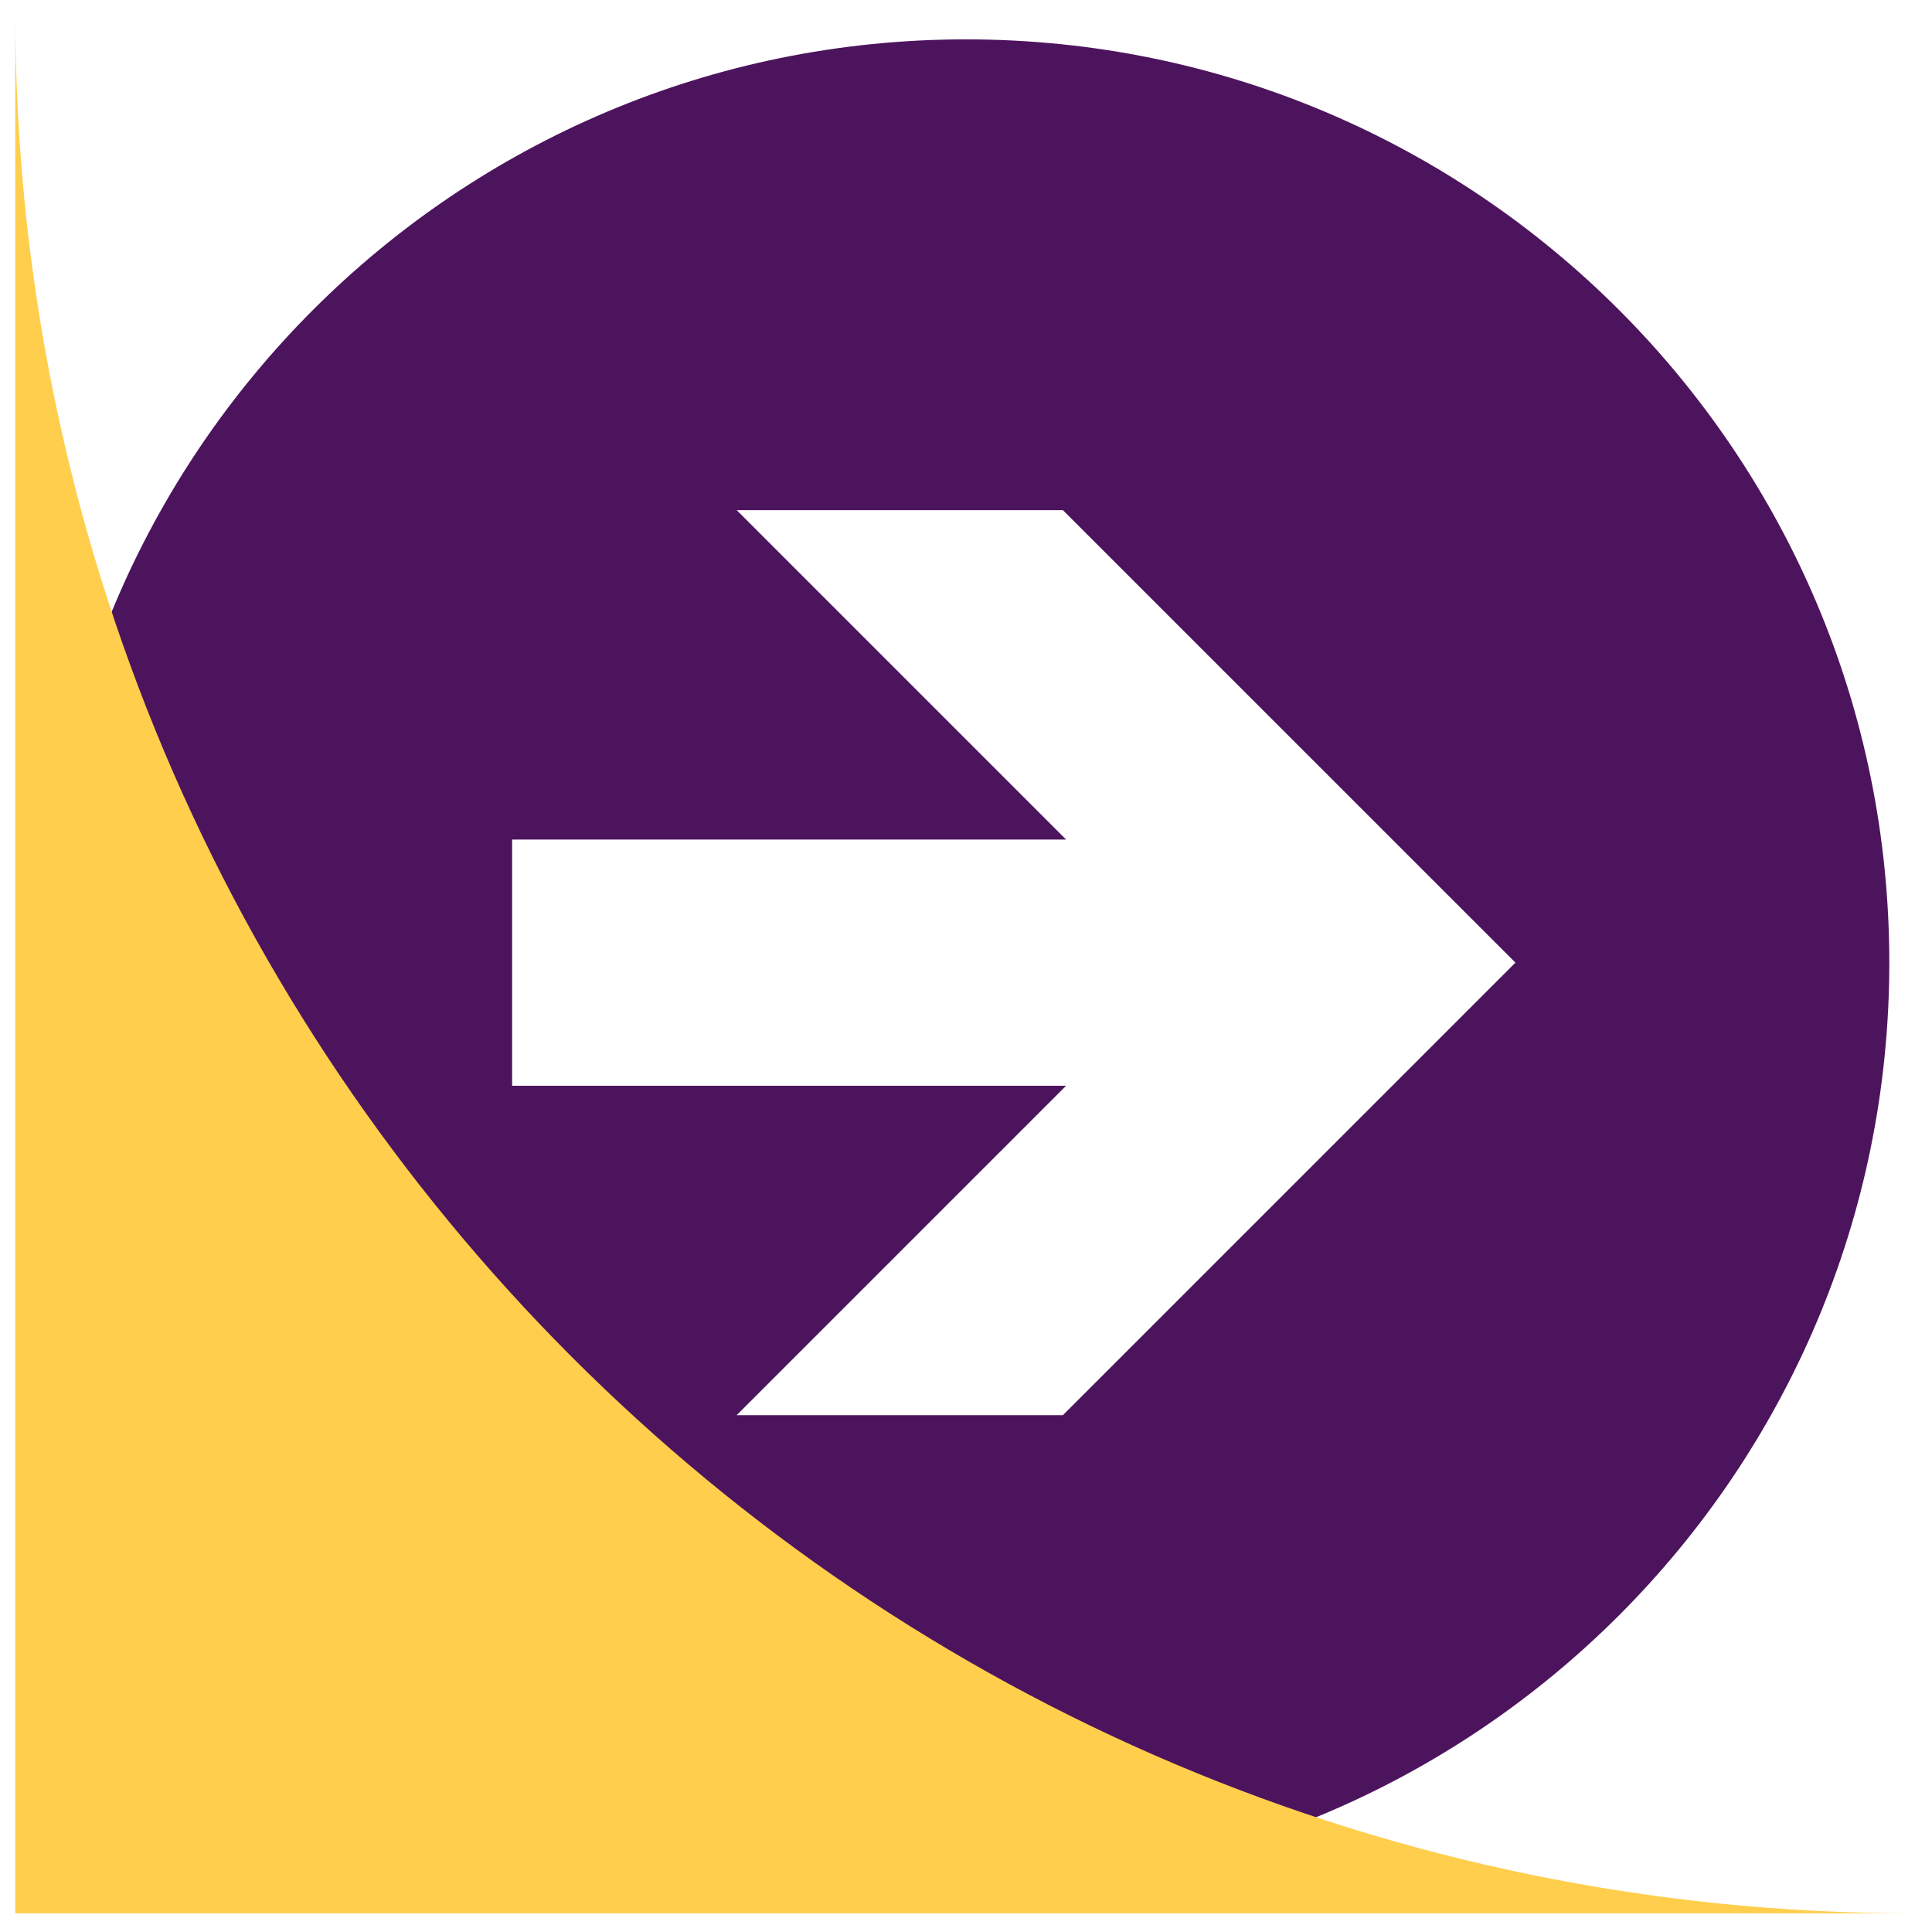 <?xml version="1.0" encoding="UTF-8"?>
<svg xmlns="http://www.w3.org/2000/svg" id="Layer_2" width="436.468" height="434.963" viewBox="0 0 436.468 434.963">
  <defs>
    <style>.cls-1{fill:#4d145e;}.cls-1,.cls-2,.cls-3{stroke-width:0px;}.cls-2{fill:none;}.cls-3{fill:#ffce4c;}</style>
  </defs>
  <g id="Layer_1-2">
    <path class="cls-1" d="m240.124,115.25l102.233,102.23-102.233,102.236h-73.696l74.415-74.415h-125.145v-55.632h125.145l-74.415-74.418h73.696Zm-21.89-106.356C103.034,8.894,9.645,102.283,9.645,217.483s93.389,208.586,208.589,208.586,208.589-93.386,208.589-208.586S333.434,8.894,218.234,8.894"></path>
    <path class="cls-3" d="m433.017,432.246c-.232.003-.461.019-.696.019h.696s0-.019,0-.019Zm-.696.019c-236.857,0-428.87-192.325-428.87-429.567v429.567s428.87,0,428.87,0Z"></path>
    <rect class="cls-2" width="436.468" height="434.963"></rect>
  </g>
</svg>
